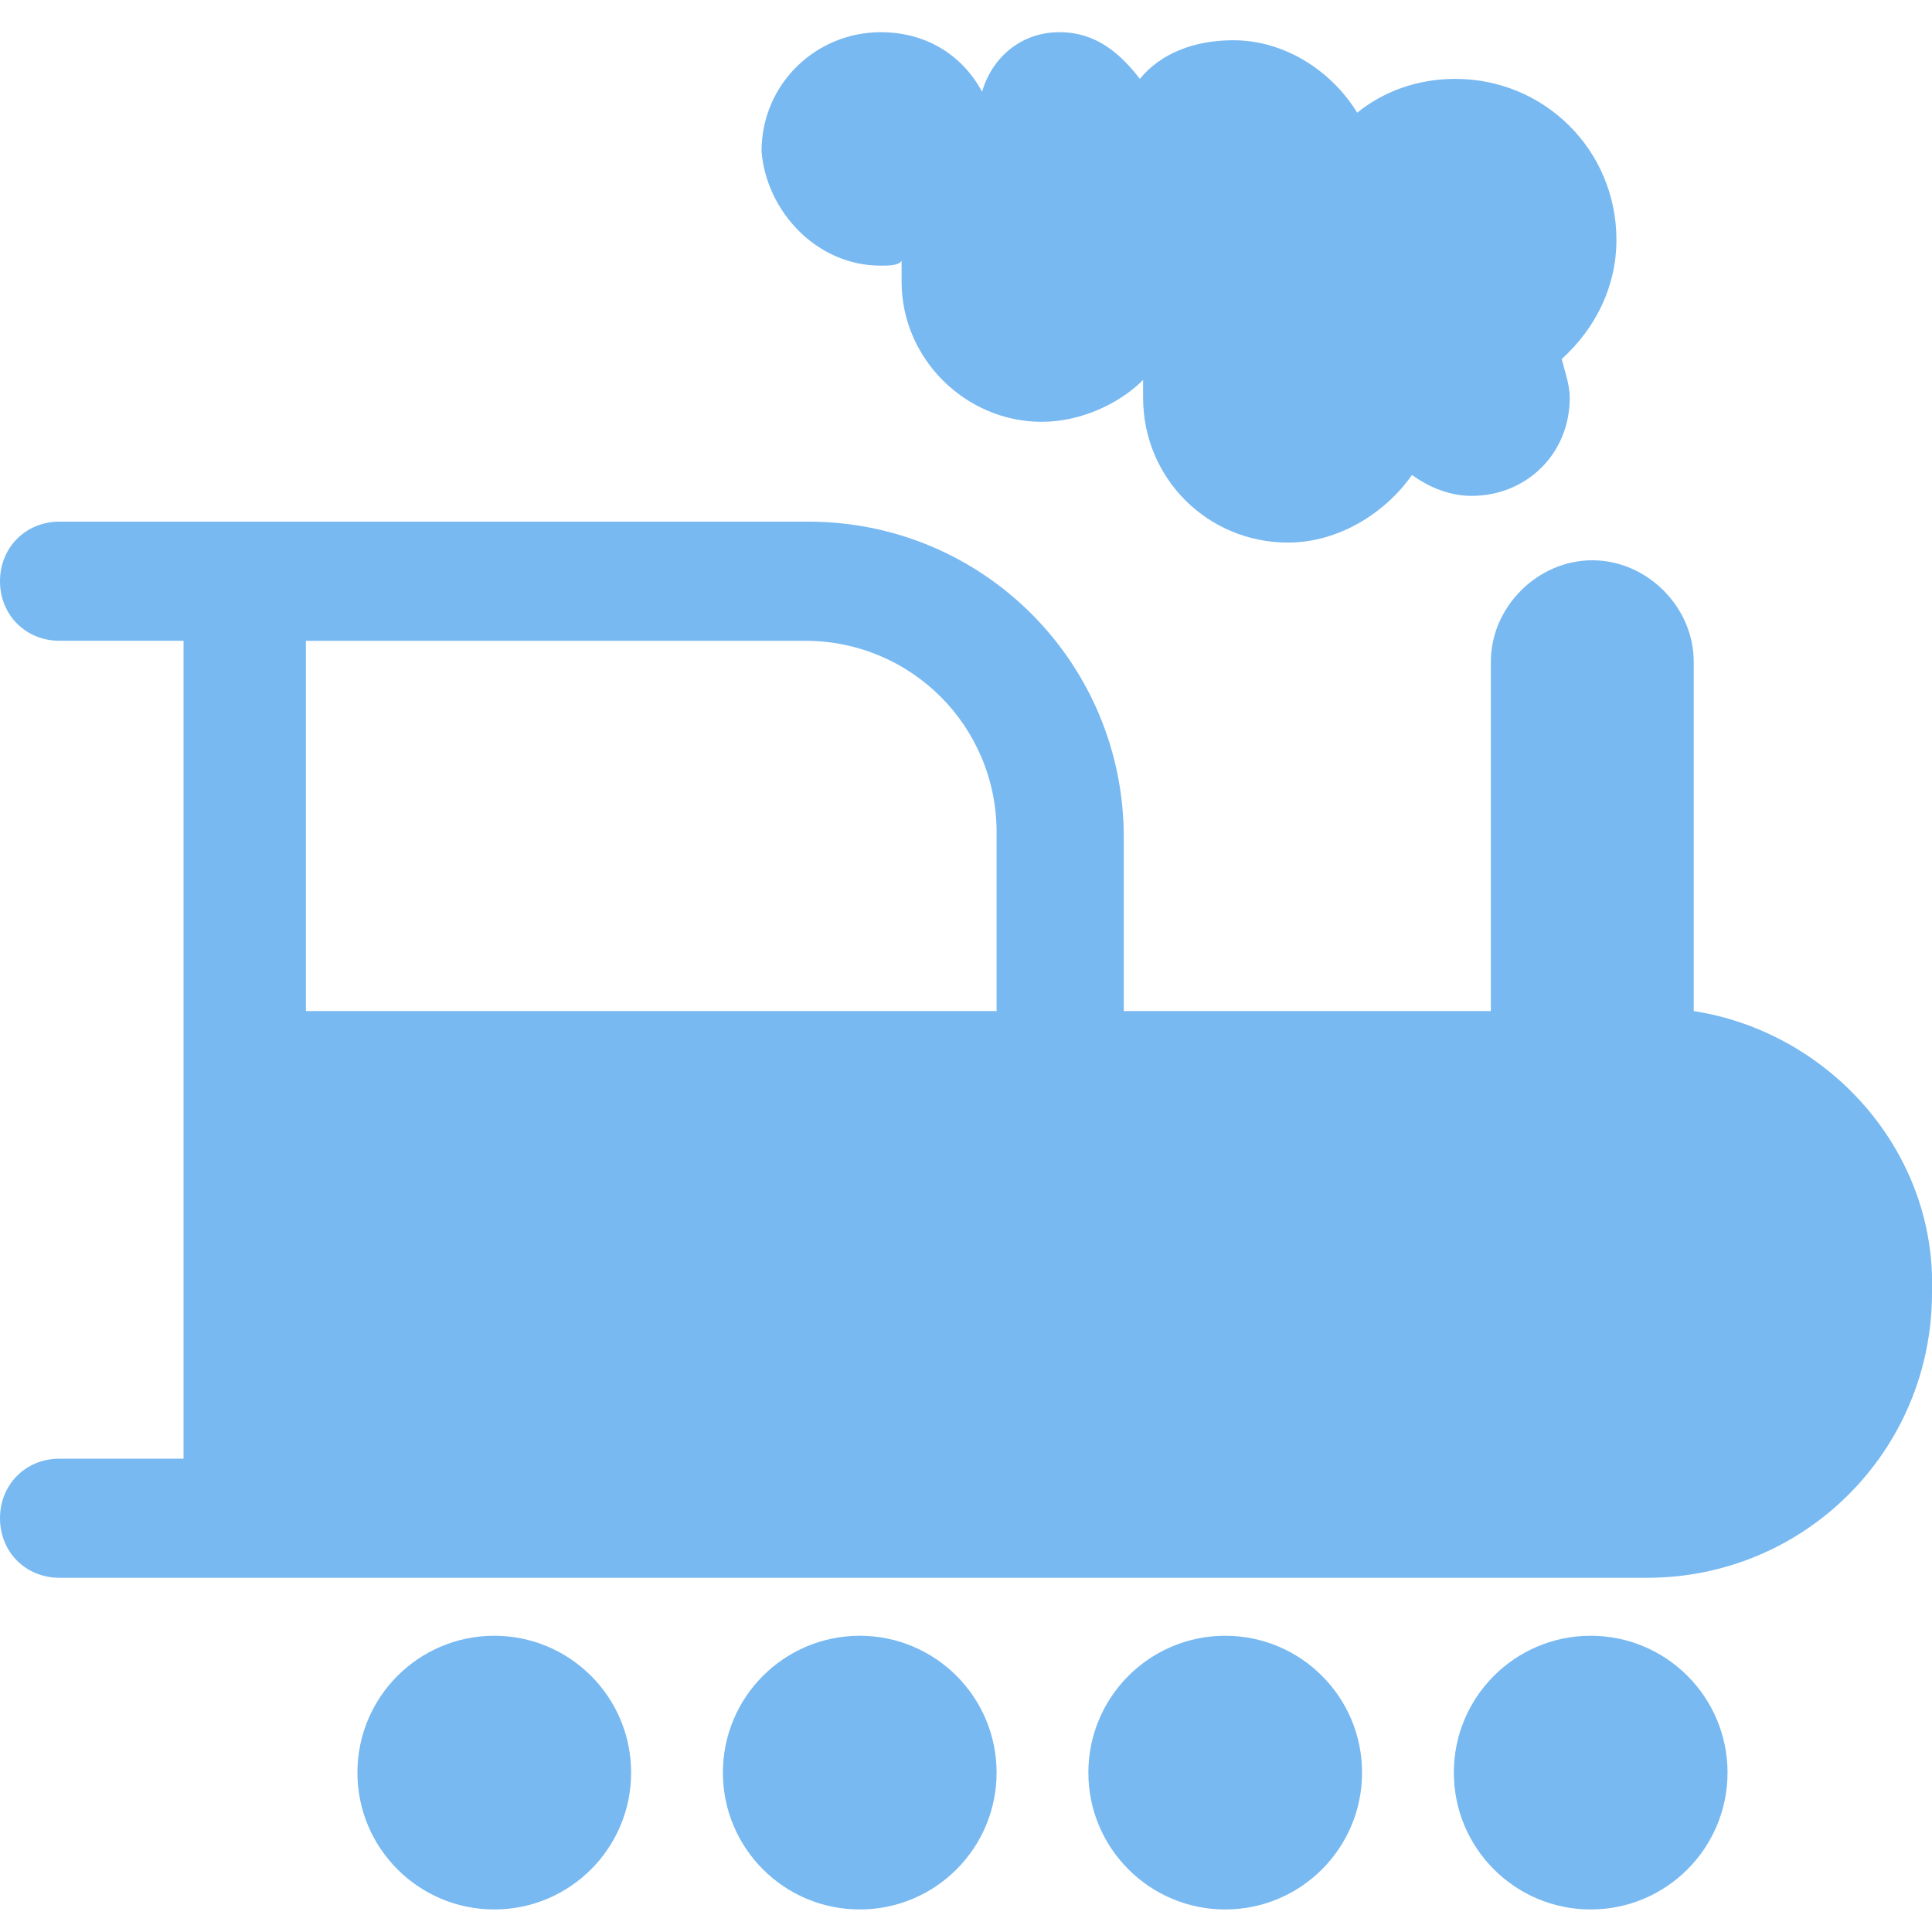 <?xml version="1.0" encoding="utf-8"?>
<!-- Generator: Adobe Illustrator 22.0.1, SVG Export Plug-In . SVG Version: 6.00 Build 0)  -->
<svg version="1.1" baseProfile="tiny" id="Warstwa_1"
	 xmlns="http://www.w3.org/2000/svg" xmlns:xlink="http://www.w3.org/1999/xlink" x="0px" y="0px" viewBox="0 0 120 120"
	 xml:space="preserve">
<g>
	<g id="Layer_1_115_">
		<g>
			<path fill="#78b9f1" d="M105.2,62.8V41.1c0-3.4-2.9-6.3-6.3-6.3c-3.4,0-6.3,2.9-6.3,6.3v21.7H69.8V52c0-10.8-8.7-19.6-19.6-19.6
				H3.7C1.6,32.4,0,34,0,36.1c0,2.1,1.6,3.7,3.7,3.7h7.7v23l0,0v27.8H3.7c-2.1,0-3.7,1.6-3.7,3.7s1.6,3.7,3.7,3.7h7.4h91.2
				c9.8,0,17.7-7.9,17.7-17.7C120.3,71.5,113.6,64.1,105.2,62.8z M19,39.8H50c6.6,0,11.9,5.3,11.9,11.9v11.1H19V39.8z"/>
			<path fill="#78b9f1" d="M54.7,16.5c0.5,0,1.1,0,1.3-0.3c0,0.5,0,0.8,0,1.3c0,4.8,4,8.7,8.7,8.7c2.4,0,4.8-1.1,6.3-2.6
				c0,0.3,0,0.8,0,1.1c0,5,4,9,9,9c3.2,0,6.1-1.9,7.7-4.2c1.1,0.8,2.4,1.3,3.7,1.3c3.4,0,6.1-2.6,6.1-6.1c0-0.8-0.3-1.6-0.5-2.4
				c2.1-1.9,3.4-4.5,3.4-7.4c0-5.6-4.5-10-10-10c-2.4,0-4.5,0.8-6.1,2.1c-1.6-2.6-4.5-4.5-7.7-4.5c-2.4,0-4.5,0.8-5.8,2.4
				c-1.6-2.1-3.2-2.9-5-2.9c-2.4,0-4.2,1.6-4.8,3.7C59.7,3.3,57.4,2,54.7,2c-4,0-7.4,3.2-7.4,7.4C47.6,13.1,50.7,16.5,54.7,16.5z"/>
			<circle fill="#78b9f1" cx="30.7" cy="110.1" r="8.5"/>
			<circle fill="#78b9f1" cx="53.4" cy="110.1" r="8.5"/>
			<circle fill="#78b9f1" cx="76.1" cy="110.1" r="8.5"/>
			<circle fill="#78b9f1" cx="98.8" cy="110.1" r="8.5"/>
		</g>
	</g>
</g>
</svg>
